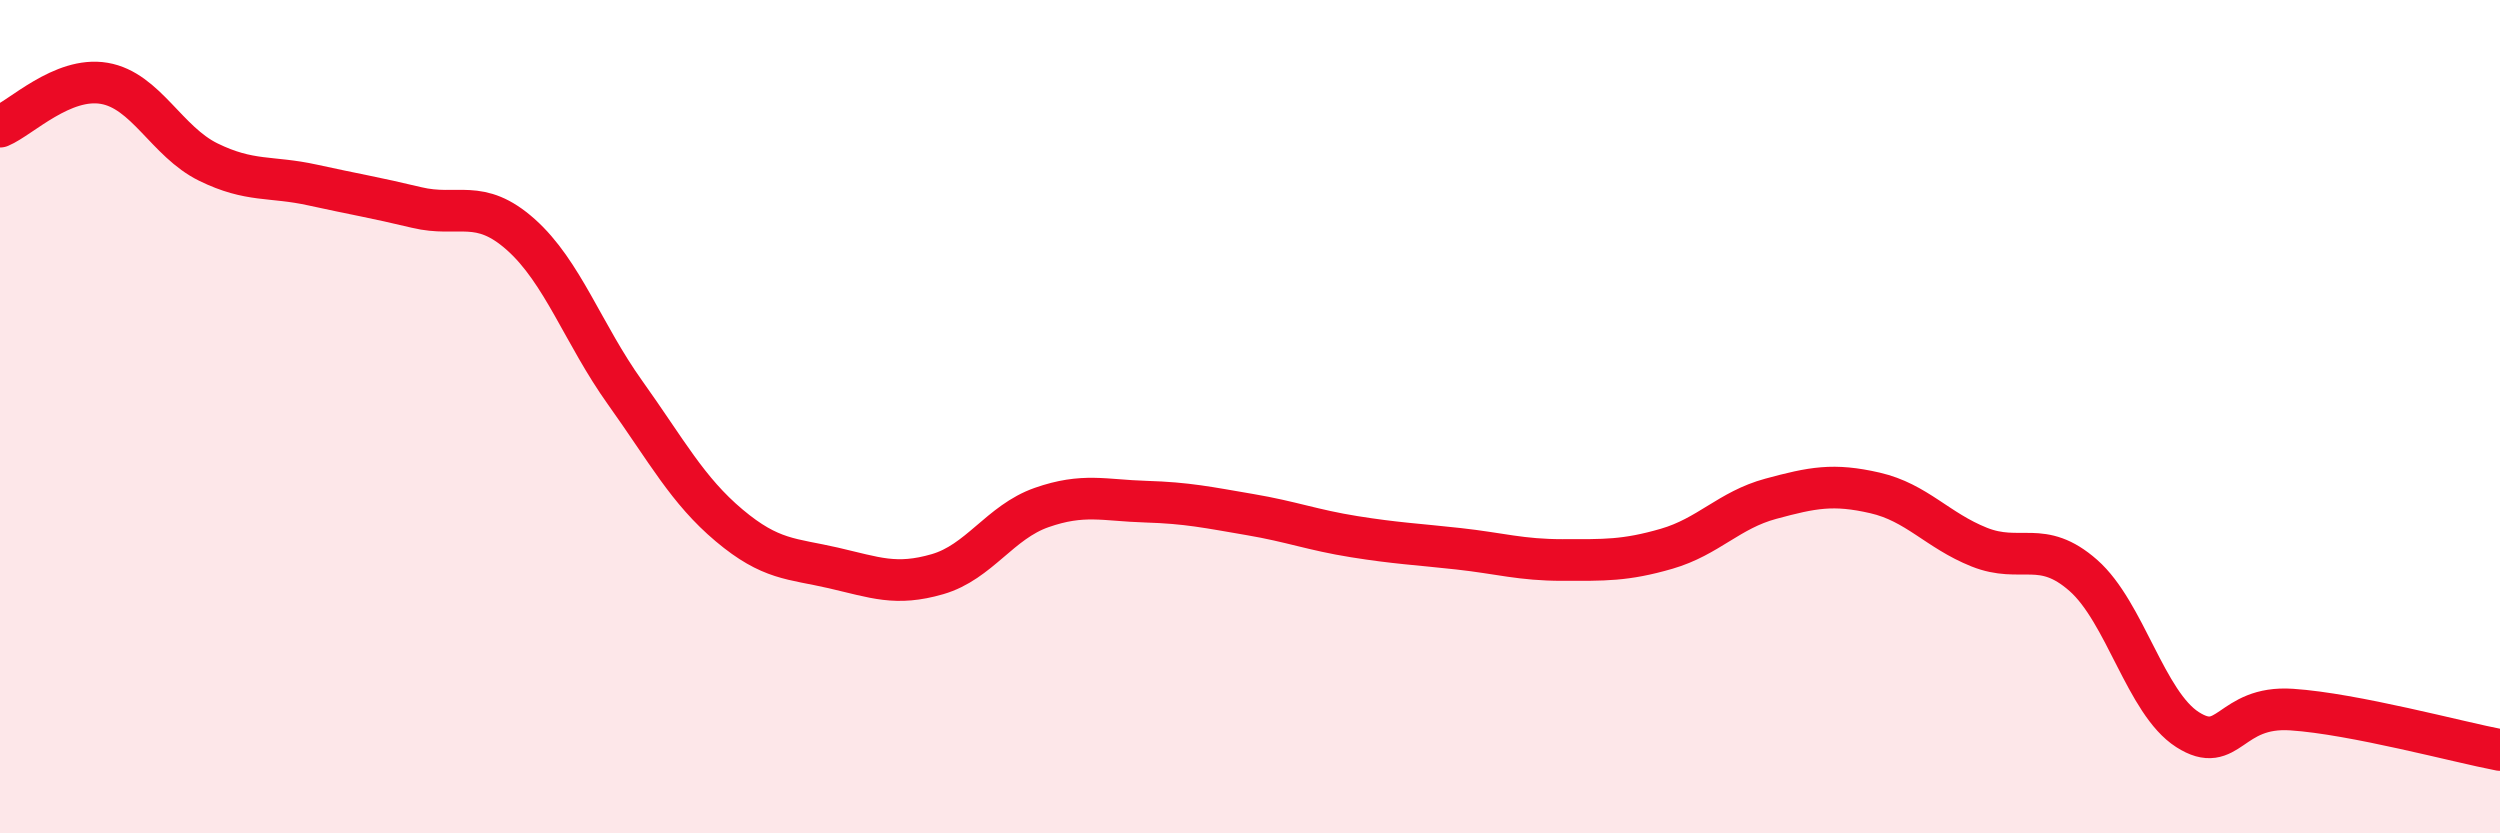 
    <svg width="60" height="20" viewBox="0 0 60 20" xmlns="http://www.w3.org/2000/svg">
      <path
        d="M 0,3.04 C 0.5,2.83 1.5,1.83 2.5,2 C 3.5,2.17 4,3.4 5,3.89 C 6,4.38 6.5,4.22 7.5,4.44 C 8.5,4.66 9,4.74 10,4.98 C 11,5.22 11.5,4.74 12.5,5.63 C 13.5,6.52 14,8.02 15,9.42 C 16,10.82 16.5,11.77 17.5,12.61 C 18.5,13.45 19,13.4 20,13.63 C 21,13.86 21.5,14.07 22.5,13.78 C 23.5,13.49 24,12.53 25,12.18 C 26,11.83 26.5,12.01 27.5,12.04 C 28.5,12.07 29,12.18 30,12.35 C 31,12.52 31.5,12.72 32.5,12.88 C 33.5,13.04 34,13.06 35,13.17 C 36,13.28 36.5,13.44 37.5,13.44 C 38.5,13.44 39,13.46 40,13.17 C 41,12.88 41.5,12.24 42.5,11.97 C 43.5,11.7 44,11.6 45,11.83 C 46,12.06 46.5,12.73 47.5,13.13 C 48.5,13.53 49,12.93 50,13.81 C 51,14.69 51.5,16.87 52.5,17.51 C 53.5,18.15 53.5,16.93 55,17.03 C 56.5,17.13 59,17.81 60,18L60 20L0 20Z"
        fill="#EB0A25"
        opacity="0.1"
        stroke-linecap="round"
        stroke-linejoin="round"
      />
      <path
        d="M 0,3.04 C 0.5,2.83 1.5,1.83 2.5,2 C 3.5,2.17 4,3.4 5,3.89 C 6,4.38 6.5,4.22 7.5,4.44 C 8.5,4.66 9,4.74 10,4.98 C 11,5.22 11.5,4.74 12.5,5.63 C 13.5,6.52 14,8.02 15,9.42 C 16,10.82 16.5,11.77 17.5,12.61 C 18.5,13.45 19,13.4 20,13.63 C 21,13.86 21.5,14.07 22.5,13.78 C 23.5,13.49 24,12.53 25,12.18 C 26,11.83 26.5,12.01 27.5,12.04 C 28.5,12.07 29,12.18 30,12.35 C 31,12.52 31.5,12.72 32.5,12.88 C 33.5,13.04 34,13.06 35,13.17 C 36,13.28 36.5,13.44 37.5,13.44 C 38.5,13.44 39,13.46 40,13.17 C 41,12.88 41.5,12.24 42.5,11.97 C 43.5,11.7 44,11.6 45,11.83 C 46,12.06 46.5,12.73 47.5,13.13 C 48.5,13.53 49,12.93 50,13.81 C 51,14.69 51.5,16.87 52.5,17.51 C 53.5,18.15 53.5,16.93 55,17.03 C 56.5,17.13 59,17.81 60,18"
        stroke="#EB0A25"
        stroke-width="1"
        fill="none"
        stroke-linecap="round"
        stroke-linejoin="round"
      />
    </svg>
  